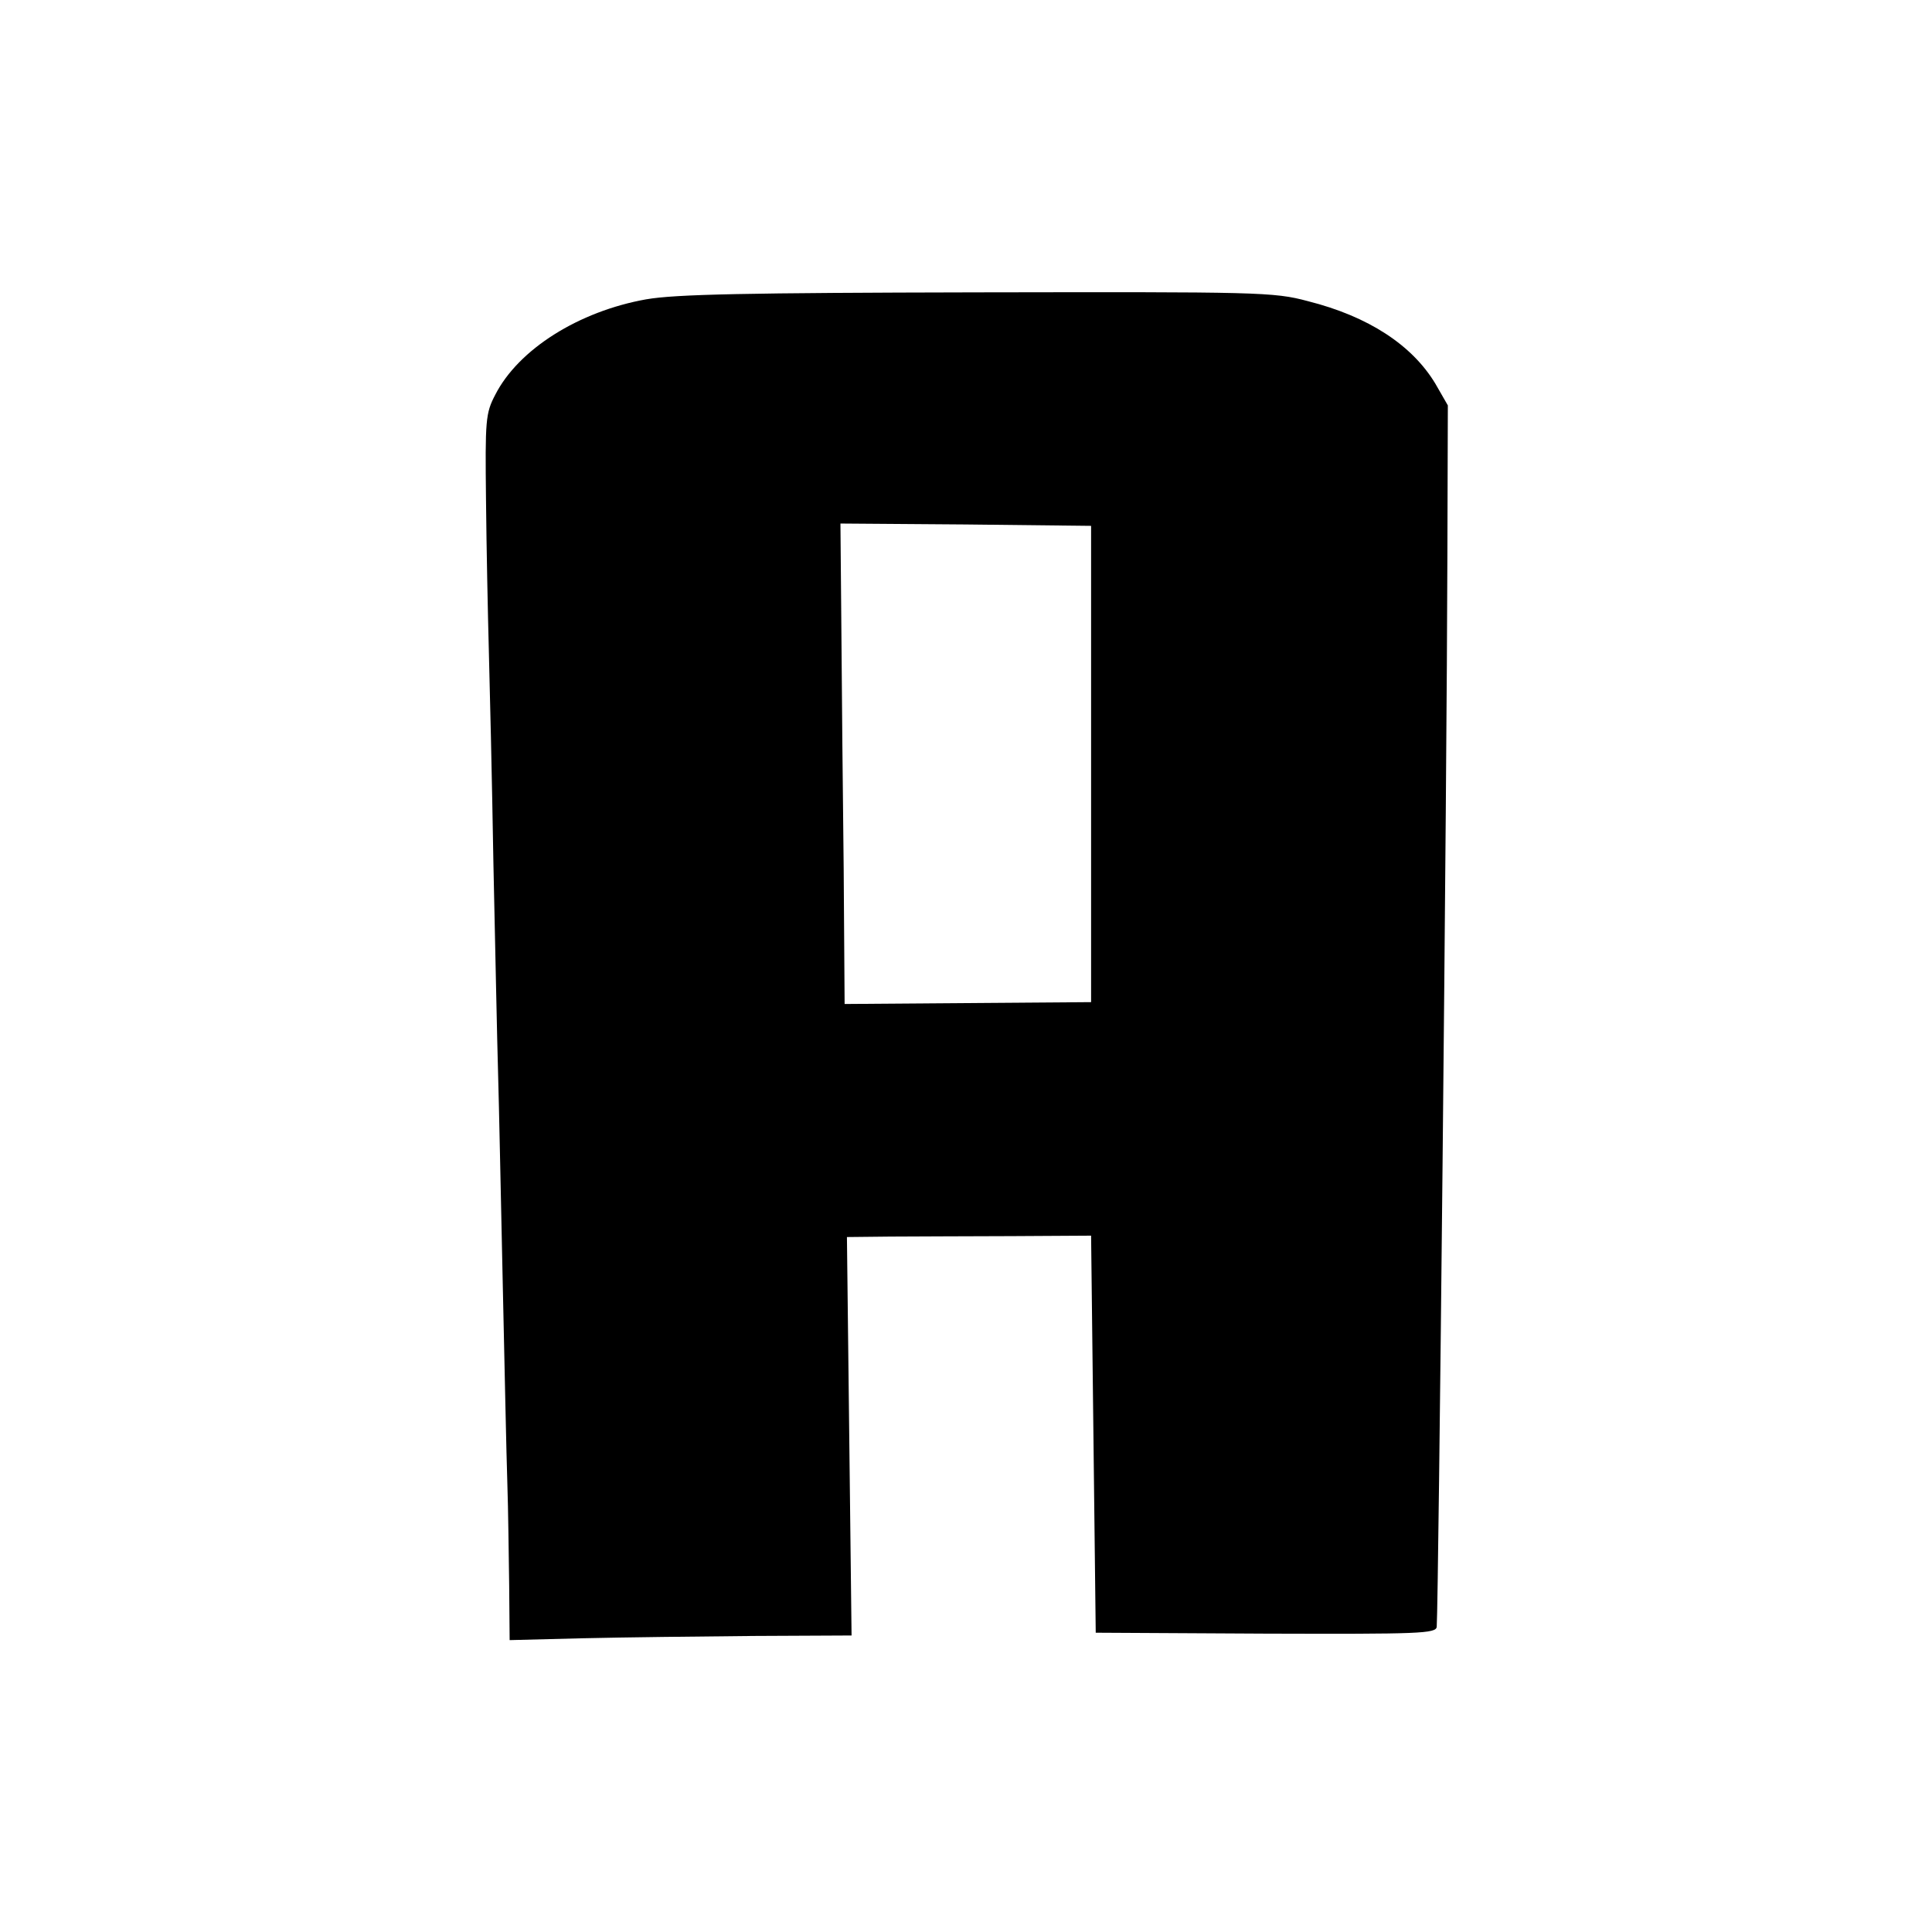 <?xml version="1.0" standalone="no"?>
<!DOCTYPE svg PUBLIC "-//W3C//DTD SVG 20010904//EN"
 "http://www.w3.org/TR/2001/REC-SVG-20010904/DTD/svg10.dtd">
<svg version="1.0" xmlns="http://www.w3.org/2000/svg"
 width="417pt" height="417pt" viewBox="0 0 417 417"
 preserveAspectRatio="xMidYMid meet">
<g transform="translate(0,417) scale(0.1,-0.1)"
fill="#000000" stroke="none">
<path d="M1395 3524 c-146 -26 -276 -108 -326 -206 -21 -40 -22 -54 -20 -228
1 -102 4 -246 6 -320 2 -74 7 -283 10 -465 4 -181 8 -384 10 -450 2 -66 6
-268 10 -450 4 -181 8 -377 10 -435 2 -58 3 -158 4 -222 l1 -118 158 4 c86 2
252 4 369 5 l211 1 -5 430 -5 430 94 1 c51 0 170 1 263 1 l170 1 5 -428 5
-429 368 -2 c331 -1 367 0 368 15 4 62 22 1834 23 2311 l1 325 -27 47 c-50 83
-144 145 -275 178 -74 20 -108 20 -713 19 -498 -1 -652 -4 -715 -15z m960
-1003 l0 -514 -266 -2 -266 -2 -2 291 c-2 160 -4 393 -5 519 l-2 227 270 -2
271 -3 0 -514z"/>
</g>
</svg>
